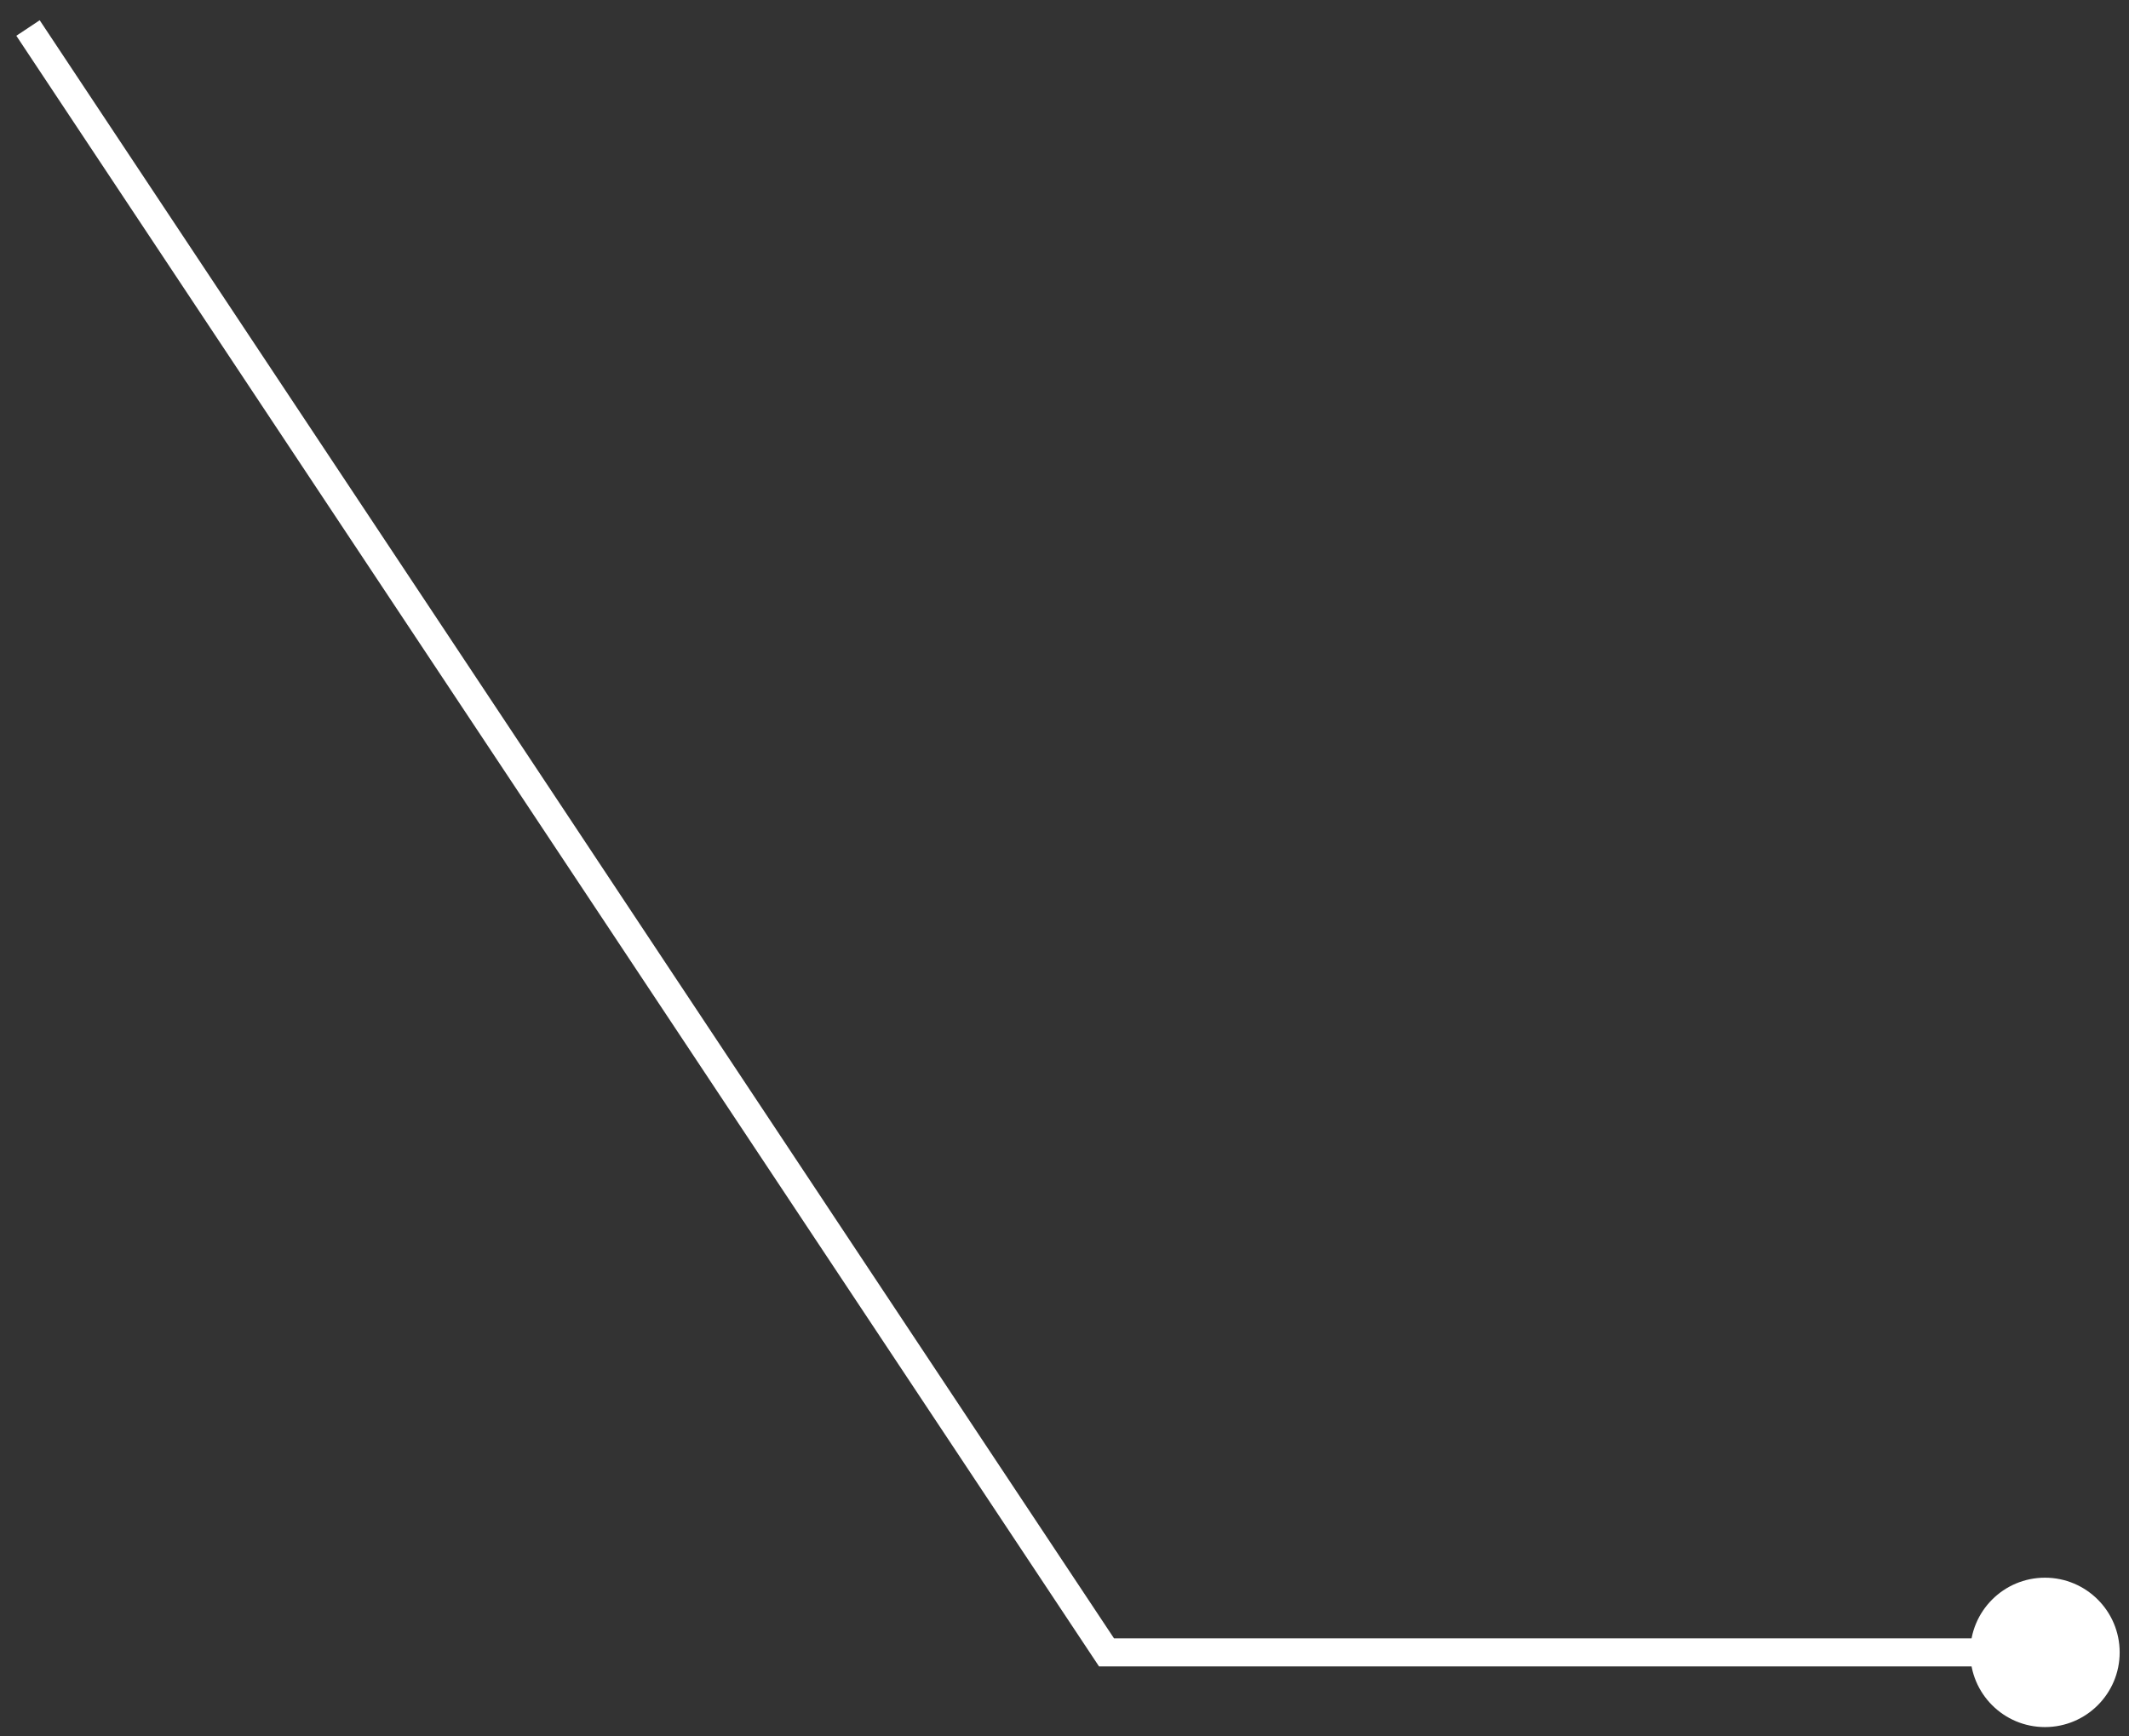 <?xml version="1.0" encoding="UTF-8"?> <svg xmlns="http://www.w3.org/2000/svg" width="76" height="62" viewBox="0 0 76 62" fill="none"><rect x="0" y="0" width="76" height="62" fill="#333333" stroke="none"/><path d="M39.5 59L39.083 59.276L39.232 59.5H39.5V59ZM75.667 59C75.667 57.527 74.473 56.333 73 56.333C71.527 56.333 70.333 57.527 70.333 59C70.333 60.473 71.527 61.667 73 61.667C74.473 61.667 75.667 60.473 75.667 59ZM1 1L0.583 1.277L39.083 59.276L39.5 59L39.917 58.724L1.417 0.723L1 1ZM39.5 59V59.5H73V59V58.5H39.5V59Z" fill="white"></path></svg> 